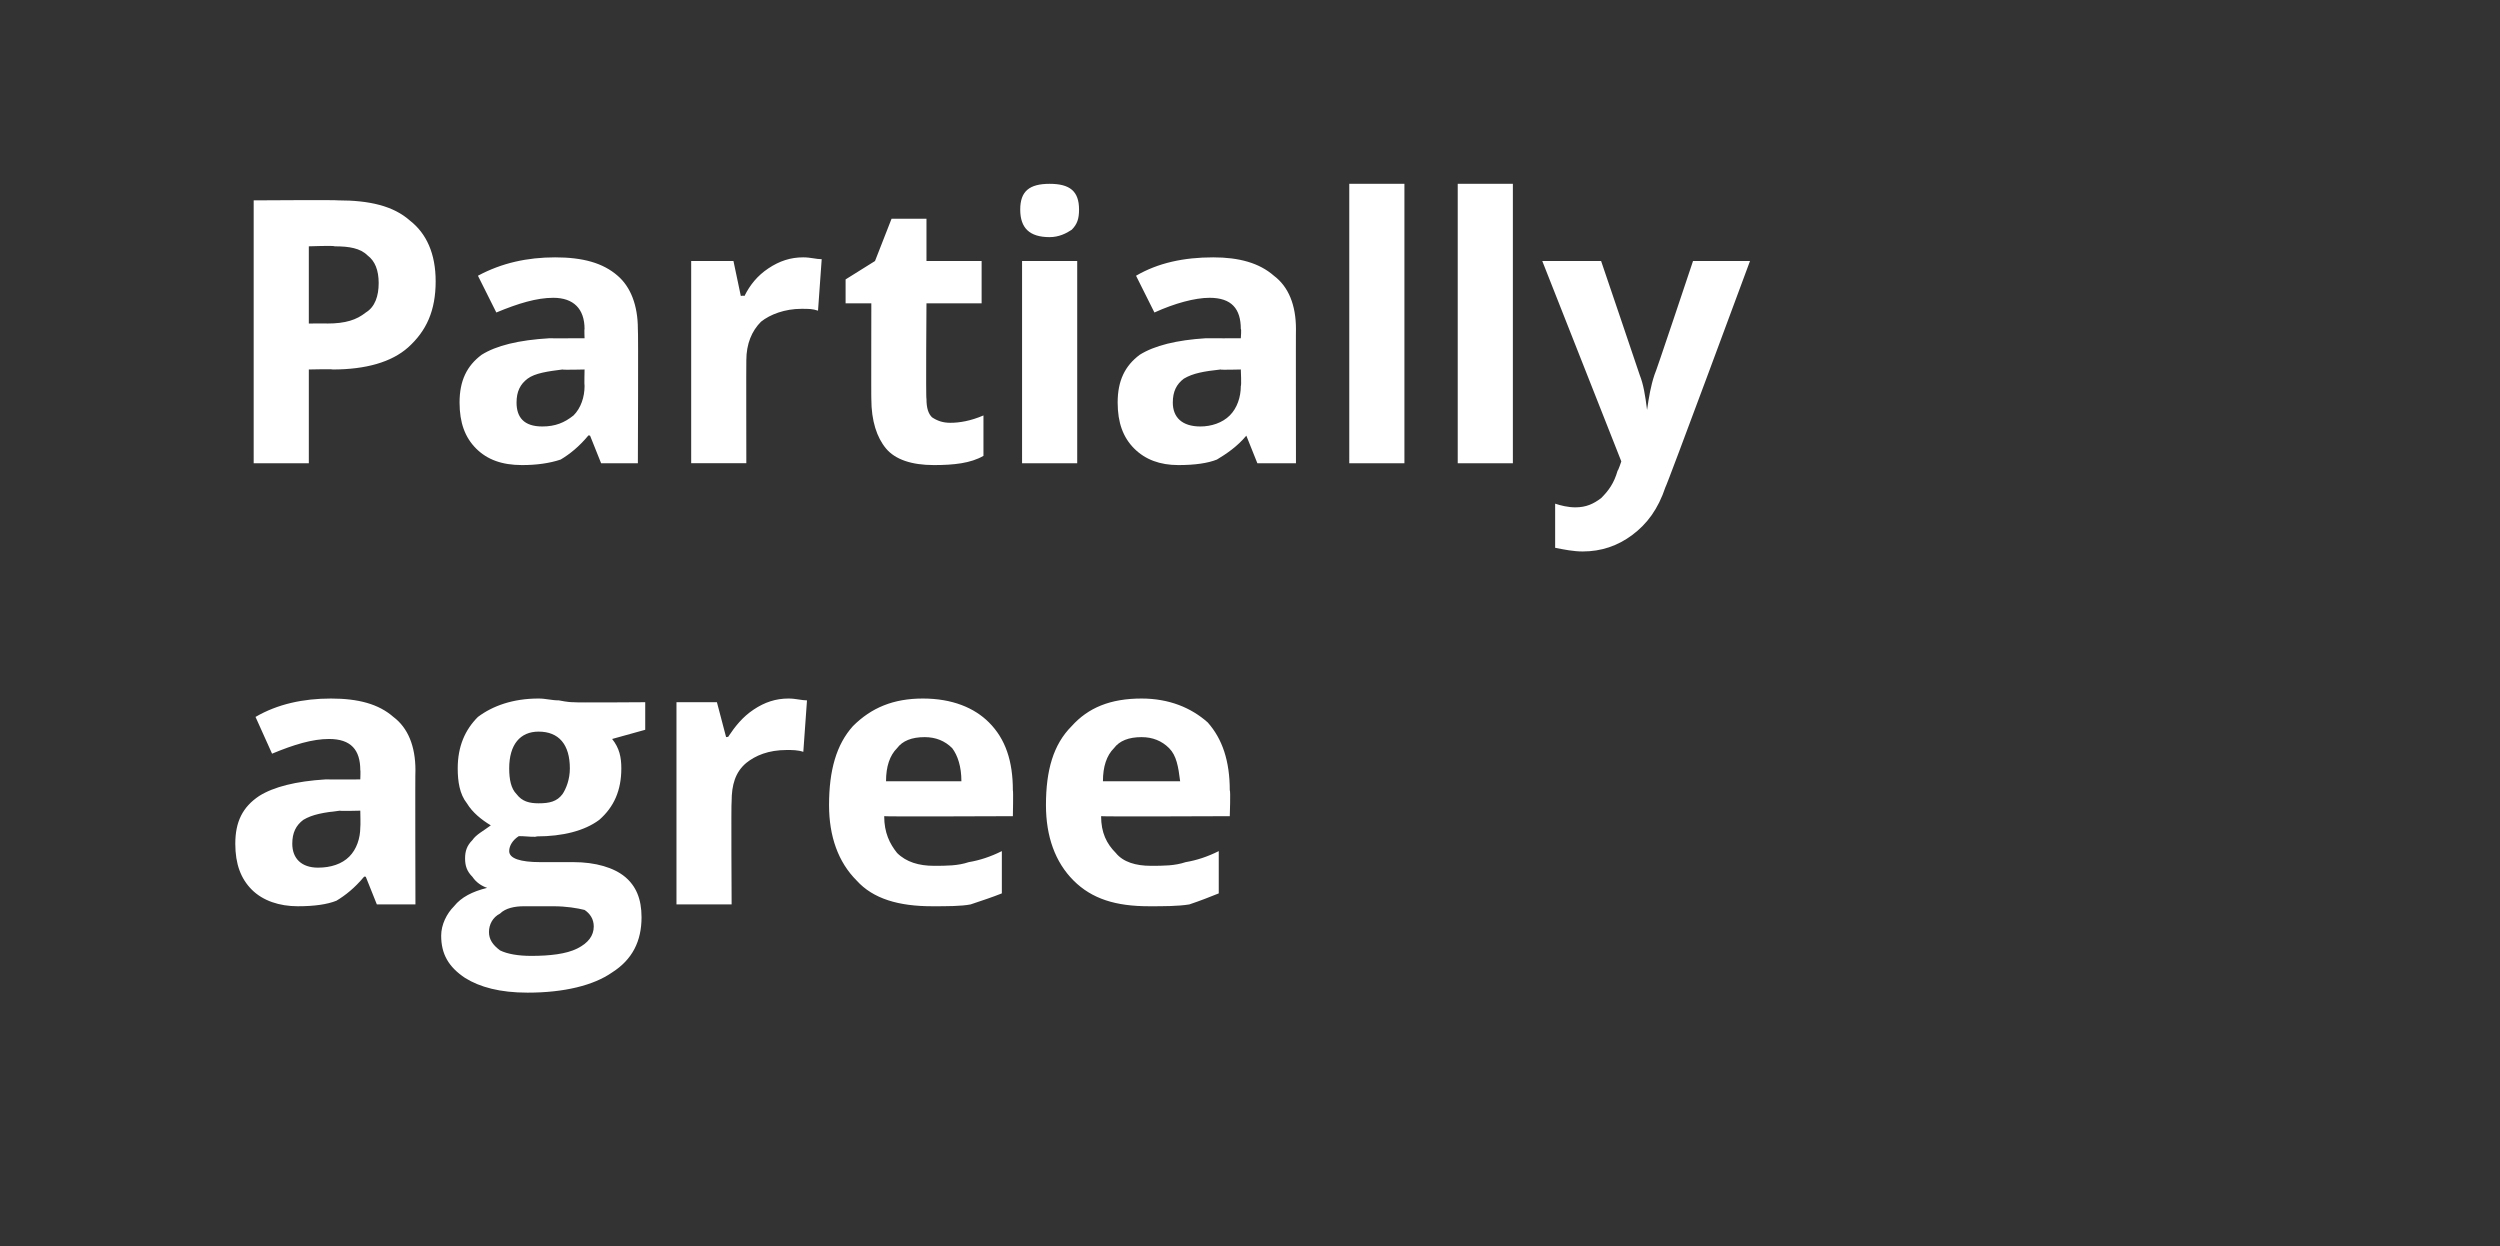 <?xml version="1.0" standalone="no"?><!DOCTYPE svg PUBLIC "-//W3C//DTD SVG 1.1//EN" "http://www.w3.org/Graphics/SVG/1.1/DTD/svg11.dtd"><svg xmlns="http://www.w3.org/2000/svg" version="1.1" width="136px" height="67.8px" viewBox="0 -1 136 67.8" style="top:-1px"><rect x="0" y="-1" width="136" height="67.8" fill="#333333" stroke="none"/><desc>Partially agree</desc><defs/><g id="Polygon150265"><path d="m20.5 48.2l-.6-1.5c0 0-.06-.03-.1 0c-.5.6-1 1-1.5 1.3c-.5.2-1.2.3-2.1.3c-1 0-1.9-.3-2.5-.9c-.6-.6-.9-1.4-.9-2.5c0-1.2.4-2 1.3-2.6c.8-.5 2-.8 3.6-.9c.02.01 1.9 0 1.9 0c0 0 .02-.52 0-.5c0-1.1-.5-1.7-1.7-1.7c-.9 0-1.9.3-3.1.8c0 0-.9-2-.9-2c1.2-.7 2.6-1 4.1-1c1.5 0 2.6.3 3.4 1c.8.6 1.2 1.6 1.2 2.9c-.02-.02 0 7.3 0 7.3l-2.1 0zm-.9-5.1c0 0-1.14.03-1.1 0c-.9.1-1.5.2-2 .5c-.4.3-.6.7-.6 1.3c0 .8.5 1.3 1.4 1.3c.7 0 1.3-.2 1.7-.6c.4-.4.6-1 .6-1.6c.02-.01 0-.9 0-.9zm15.5-5.9l0 1.5c0 0-1.76.49-1.8.5c.4.5.5 1 .5 1.6c0 1.2-.4 2.1-1.2 2.8c-.8.6-2 .9-3.4.9c-.02.05-.6 0-.6 0c0 0-.39-.03-.4 0c-.3.2-.5.5-.5.8c0 .4.6.6 1.7.6c0 0 1.8 0 1.8 0c1.2 0 2.2.3 2.8.8c.6.5.9 1.2.9 2.2c0 1.3-.5 2.3-1.6 3c-1 .7-2.6 1.1-4.6 1.1c-1.5 0-2.6-.3-3.4-.8c-.9-.6-1.3-1.3-1.3-2.3c0-.6.3-1.2.7-1.6c.4-.5 1-.8 1.8-1c-.3-.1-.6-.3-.8-.6c-.3-.3-.4-.6-.4-1c0-.4.1-.7.4-1c.2-.3.6-.5 1-.8c-.5-.3-1-.7-1.3-1.2c-.4-.5-.5-1.2-.5-1.9c0-1.2.4-2.1 1.1-2.8c.8-.6 1.9-1 3.3-1c.4 0 .7.1 1.1.1c.5.1.7.1.8.1c.04.03 3.9 0 3.9 0zm-8.5 12.5c0 .4.2.7.6 1c.4.2 1 .3 1.7.3c1 0 1.9-.1 2.5-.4c.6-.3.9-.7.9-1.2c0-.4-.2-.7-.5-.9c-.4-.1-1-.2-1.7-.2c0 0-1.6 0-1.6 0c-.5 0-1 .1-1.3.4c-.4.2-.6.6-.6 1zm2.7-10.9c-1 0-1.6.7-1.6 2c0 .6.1 1.1.4 1.4c.3.4.7.5 1.2.5c.6 0 1-.1 1.3-.5c.2-.3.4-.8.4-1.4c0-1.3-.6-2-1.7-2c0 0 0 0 0 0zm13.6-1.8c.4 0 .7.1 1 .1c0 0-.2 2.8-.2 2.8c-.3-.1-.6-.1-.9-.1c-1 0-1.7.3-2.2.7c-.6.5-.8 1.2-.8 2.1c-.03-.01 0 5.6 0 5.6l-3 0l0-11l2.2 0l.5 1.9c0 0 .13-.03.1 0c.4-.6.8-1.1 1.4-1.5c.6-.4 1.2-.6 1.9-.6zm7.4 2.1c-.7 0-1.2.2-1.5.6c-.4.4-.6 1-.6 1.8c0 0 4.1 0 4.1 0c0-.8-.2-1.4-.5-1.8c-.4-.4-.9-.6-1.5-.6zm.4 9.2c-1.8 0-3.2-.4-4.1-1.4c-1-1-1.5-2.4-1.5-4.1c0-1.9.4-3.3 1.3-4.3c1-1 2.2-1.5 3.8-1.5c1.6 0 2.8.5 3.6 1.3c.9.9 1.3 2.1 1.3 3.7c.03-.01 0 1.4 0 1.4c0 0-7.01.03-7 0c0 .9.3 1.5.7 2c.5.5 1.2.7 2 .7c.7 0 1.3 0 1.9-.2c.6-.1 1.2-.3 1.8-.6c0 0 0 2.3 0 2.3c-.5.2-1.1.4-1.7.6c-.5.1-1.3.1-2.1.1zm11.4-9.2c-.7 0-1.2.2-1.5.6c-.4.4-.6 1-.6 1.8c0 0 4.2 0 4.2 0c-.1-.8-.2-1.4-.6-1.8c-.4-.4-.9-.6-1.5-.6zm.4 9.2c-1.8 0-3.1-.4-4.1-1.4c-1-1-1.5-2.4-1.5-4.1c0-1.9.4-3.3 1.4-4.3c.9-1 2.1-1.5 3.8-1.5c1.5 0 2.7.5 3.6 1.3c.8.9 1.2 2.1 1.2 3.7c.05-.01 0 1.4 0 1.4c0 0-6.99.03-7 0c0 .9.3 1.5.8 2c.4.5 1.1.7 1.9.7c.7 0 1.3 0 1.9-.2c.6-.1 1.2-.3 1.8-.6c0 0 0 2.3 0 2.3c-.5.2-1 .4-1.6.6c-.6.1-1.4.1-2.2.1z" stroke="none" fill="#ffffff"/></g><g id="Polygon150264"><path d="m16.8 16.6c0 0 1.02-.01 1 0c1 0 1.6-.2 2.1-.6c.5-.3.7-.9.7-1.6c0-.7-.2-1.2-.6-1.5c-.4-.4-1-.5-1.8-.5c0-.05-1.4 0-1.4 0l0 4.2zm6.9-2.3c0 1.6-.5 2.7-1.5 3.6c-.9.8-2.3 1.2-4.1 1.2c.02-.03-1.3 0-1.3 0l0 5.1l-3 0l0-14.3c0 0 4.56-.03 4.6 0c1.7 0 3 .3 3.9 1.1c.9.7 1.4 1.8 1.4 3.3zm9 9.9l-.6-1.5c0 0-.1-.03-.1 0c-.5.6-1 1-1.5 1.3c-.6.2-1.3.3-2.1.3c-1.1 0-1.9-.3-2.5-.9c-.6-.6-.9-1.4-.9-2.5c0-1.2.4-2 1.2-2.6c.8-.5 2-.8 3.7-.9c-.02.01 1.9 0 1.9 0c0 0-.02-.52 0-.5c0-1.1-.6-1.7-1.7-1.7c-.9 0-1.9.3-3.1.8c0 0-1-2-1-2c1.3-.7 2.7-1 4.2-1c1.5 0 2.6.3 3.4 1c.7.6 1.1 1.6 1.1 2.9c.03-.02 0 7.3 0 7.3l-2 0zm-.9-5.1c0 0-1.18.03-1.2 0c-.8.1-1.5.2-1.9.5c-.4.3-.6.7-.6 1.3c0 .8.4 1.3 1.4 1.3c.7 0 1.2-.2 1.7-.6c.4-.4.6-1 .6-1.6c-.02-.01 0-.9 0-.9zm11.9-6.1c.4 0 .7.1 1 .1c0 0-.2 2.8-.2 2.8c-.3-.1-.5-.1-.9-.1c-.9 0-1.7.3-2.2.7c-.5.5-.8 1.2-.8 2.1c-.01-.01 0 5.6 0 5.6l-3 0l0-11l2.3 0l.4 1.9c0 0 .15-.03.2 0c.3-.6.7-1.1 1.3-1.5c.6-.4 1.2-.6 1.9-.6zm8 9c.5 0 1.1-.1 1.8-.4c0 0 0 2.2 0 2.2c-.7.4-1.6.5-2.7.5c-1.2 0-2.1-.3-2.6-.9c-.5-.6-.8-1.5-.8-2.7c-.01.03 0-5.2 0-5.2l-1.4 0l0-1.3l1.6-1l.9-2.3l1.9 0l0 2.3l3 0l0 2.3l-3 0c0 0-.04 5.23 0 5.2c0 .5.1.8.3 1c.3.2.6.3 1 .3zm5.4-10.1c-1.1 0-1.6-.5-1.6-1.5c0-1 .5-1.4 1.6-1.4c1.1 0 1.6.4 1.6 1.4c0 .5-.1.8-.4 1.1c-.3.2-.7.4-1.2.4c0 0 0 0 0 0zm1.5 12.3l-3 0l0-11l3 0l0 11zm9.8 0l-.6-1.5c0 0-.04-.03 0 0c-.5.6-1.1 1-1.6 1.3c-.5.2-1.2.3-2.1.3c-1 0-1.8-.3-2.4-.9c-.6-.6-.9-1.4-.9-2.5c0-1.2.4-2 1.2-2.6c.8-.5 2-.8 3.6-.9c.04.01 1.9 0 1.9 0c0 0 .04-.52 0-.5c0-1.1-.5-1.7-1.7-1.7c-.8 0-1.9.3-3 .8c0 0-1-2-1-2c1.2-.7 2.6-1 4.2-1c1.4 0 2.5.3 3.3 1c.8.6 1.2 1.6 1.2 2.9c-.01-.02 0 7.3 0 7.3l-2.1 0zm-.9-5.1c0 0-1.12.03-1.1 0c-.9.1-1.5.2-2 .5c-.4.3-.6.7-.6 1.3c0 .8.5 1.3 1.5 1.3c.6 0 1.2-.2 1.6-.6c.4-.4.6-1 .6-1.6c.04-.01 0-.9 0-.9zm8.9 5.1l-3 0l0-15.2l3 0l0 15.2zm5.9 0l-3 0l0-15.2l3 0l0 15.2zm1.6-11l3.2 0c0 0 2.1 6.18 2.1 6.2c.2.5.3 1.1.4 1.9c0 0 0 0 0 0c.1-.7.2-1.3.4-1.9c.04-.02 2.1-6.2 2.1-6.2l3.1 0c0 0-4.57 12.35-4.6 12.3c-.4 1.2-1 2-1.8 2.6c-.8.6-1.7.9-2.7.9c-.5 0-1-.1-1.5-.2c0 0 0-2.4 0-2.4c.3.1.7.2 1.1.2c.6 0 1-.2 1.4-.5c.4-.4.7-.8.9-1.5c.03.01.2-.5.2-.5l-4.3-10.9z" stroke="none" fill="#ffffff"/></g></svg>